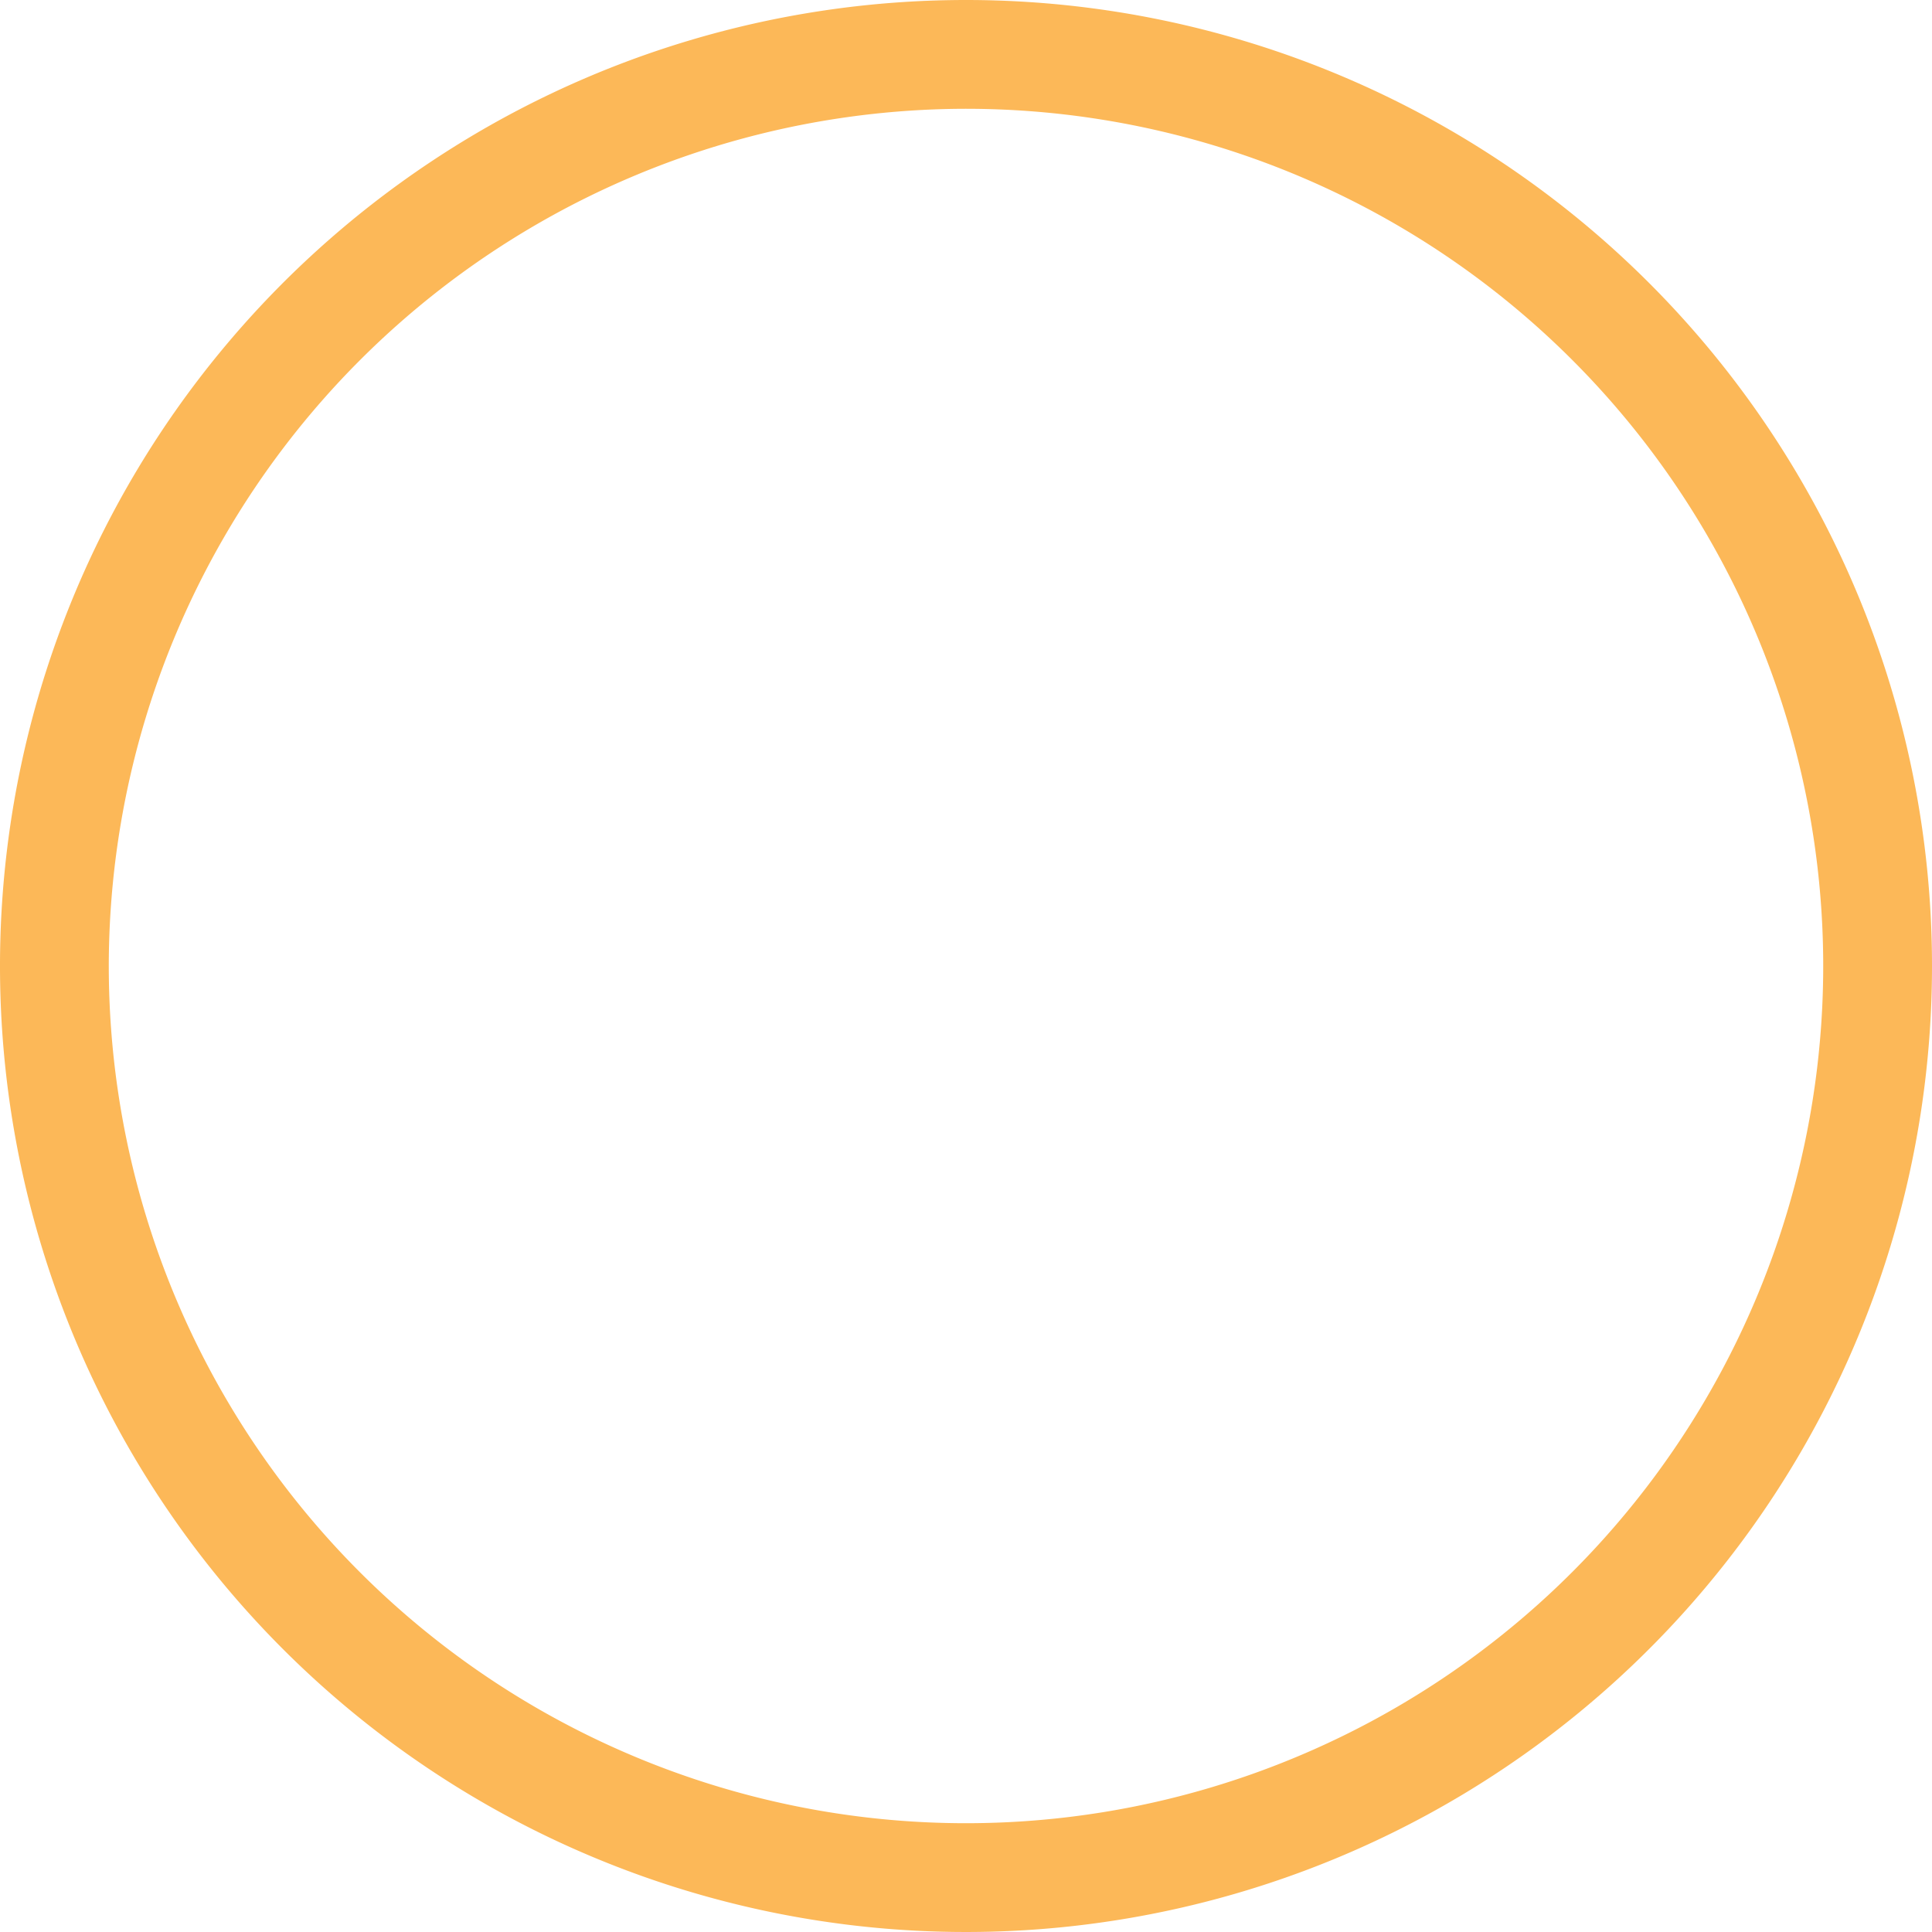 <svg xmlns="http://www.w3.org/2000/svg" width="26.64" height="26.64" viewBox="0 0 26.64 26.64"><defs><style>.a{fill:#fcb858;}</style></defs><path class="a" d="M13.32,1.5A11.82,11.82,0,1,1,1.5,13.32,11.83,11.83,0,0,1,13.32,1.5m0-1.5A13.32,13.32,0,1,0,26.64,13.32,13.32,13.32,0,0,0,13.32,0Z"/></svg>